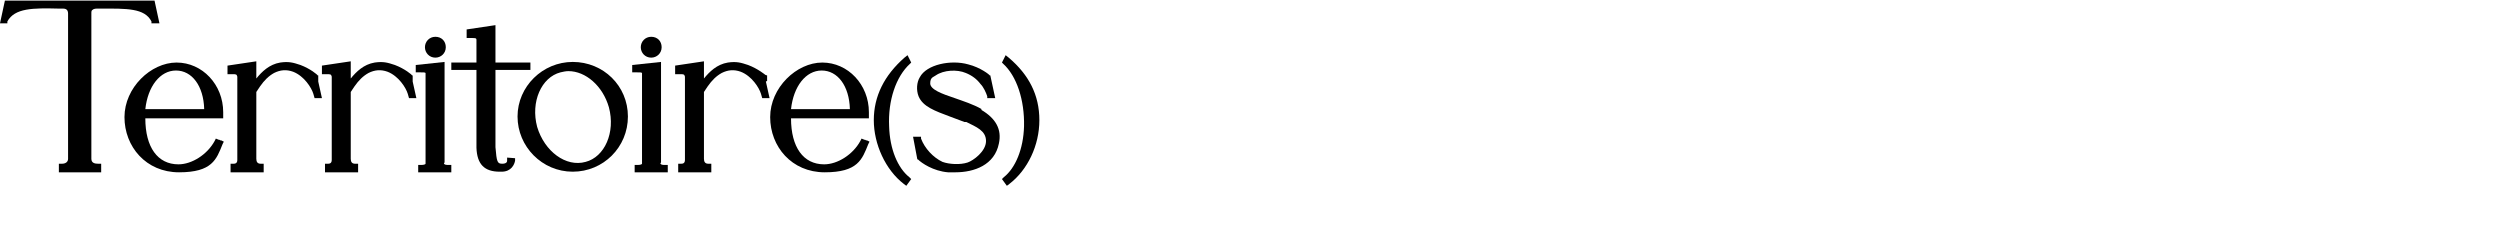 <?xml version="1.0" encoding="UTF-8"?>
<svg id="Calque_1" xmlns="http://www.w3.org/2000/svg" version="1.1" viewBox="0 0 407.7 38">
  <!-- Generator: Adobe Illustrator 29.3.1, SVG Export Plug-In . SVG Version: 2.1.0 Build 151)  -->
  <path d="M24.7,3.5v.3h1.3l-.8-3.7H.8l-.8,3.7h1.2v-.3C2.4,1.3,5.4,1.3,9.5,1.4h.6c.3,0,.6,0,.8.2.1.1.2.3.2.6v23.7c0,.5-.4.8-1,.8h-.5v1.4h6.9v-1.4h-.5c-.5,0-1.1-.1-1.1-.8V2.2c0-.3,0-.5.2-.6.2-.2.6-.2.9-.2h.5c4.1,0,7.1-.1,8.2,2.1Z"/>
  <path d="M35.7,22.8l-.5-.2-.2.4c-1.2,2.2-3.7,3.8-5.9,3.8-3.4,0-5.4-2.8-5.4-7.5h12.7v-1c0-4.5-3.4-8.1-7.6-8.1s-8.5,4.1-8.5,8.9,3.5,9,8.9,9,6.1-2.1,7.1-4.6l.2-.4-.4-.2c-.1,0-.2,0-.3-.1ZM23.7,17.8c.4-3.7,2.4-6.3,5-6.3s4.5,2.5,4.6,6.3h-9.6Z"/>
  <path d="M51.9,12.3h-.1c0-.1-1.2-1.1-2.8-1.7-1.2-.4-1.9-.6-3.3-.4-1.8.3-3,1.5-3.9,2.6v-2.8l-4.7.7v1.4h.5c0,0,.2,0,.3,0,.6,0,.7,0,.8.4v13.6c0,.3-.1.6-.6.6h-.5v1.4h5.4v-1.4h-.5c-.5,0-.7-.3-.7-.8v-10.6s0,0,0-.1c0,0,0-.1,0-.2.2-.3.4-.6.6-.9.7-1,1.4-1.7,2.3-2.2,1-.5,2-.6,3.1-.2,1.8.7,3,2.6,3.3,3.6l.2.7h1.2l-.6-2.7v-.9Z"/>
  <path d="M67.3,12.3h-.1c0-.1-1.2-1.1-2.8-1.7-1.2-.4-1.9-.6-3.3-.4-1.8.3-3,1.5-3.9,2.6v-2.8l-4.7.7v1.4h.5c0,0,.2,0,.3,0,.6,0,.7,0,.8.4v13.6c0,.3-.1.6-.6.6h-.5v1.4h5.4v-1.4h-.5c-.5,0-.7-.3-.7-.8v-10.6s0,0,0-.1c0,0,0-.1,0-.2.2-.3.4-.6.6-.9.7-1,1.4-1.7,2.3-2.2,1-.5,2-.6,3.1-.2,1.8.7,3,2.6,3.3,3.6l.2.7h1.2l-.6-2.7v-.9Z"/>
  <path d="M71,9.4c.9,0,1.7-.7,1.7-1.7s-.7-1.7-1.7-1.7-1.7.8-1.7,1.7.7,1.7,1.7,1.7Z"/>
  <path d="M72.5,26.5V10.1l-4.7.5v1.2h.5c0,0,.2,0,.3,0,.5,0,.7,0,.8.1v14.8c0,.1-.3.2-.7.2h-.5v1.2h5.4v-1.2h-.5c-.2,0-.7,0-.7-.3Z"/>
  <path d="M82.7,26.2c0,.1,0,.5-.8.5s-.9-.3-1.1-2.7v-12.6h5.7v-1.2h-5.7v-6.1l-4.7.7v1.4h.5c0,0,.2,0,.3,0,.6,0,.8,0,.8.3v3.7h-4.1v1.2h4.1v12.7c.1,2.7,1.3,3.9,3.8,3.9h.3c1.6,0,2.1-1.2,2.2-1.8v-.4s-1.3-.1-1.3-.1v.5Z"/>
  <path d="M93.4,10.1c-4.9,0-9,4-9,8.9s4,9,9,9,9-4,9-9-4-8.9-9-8.9ZM91.4,11.8c.4-.1.9-.2,1.3-.2,2.8,0,5.6,2.4,6.6,5.9,1.1,4.1-.7,8.1-3.8,8.9-3.2.9-6.7-1.7-7.9-5.7-1.1-4.1.7-8.1,3.8-8.9Z"/>
  <path d="M107.8,26.5V10.1l-4.7.5v1.2h.5c0,0,.2,0,.3,0,.5,0,.7,0,.8.1v14.8c0,.1-.3.2-.7.2h-.5v1.2h5.4v-1.2h-.5c-.2,0-.7,0-.7-.3Z"/>
  <path d="M106.2,9.4c.9,0,1.7-.7,1.7-1.7s-.7-1.7-1.7-1.7-1.7.8-1.7,1.7.7,1.7,1.7,1.7Z"/>
  <path d="M125.1,13.2v-.9c-.1,0-.3-.1-.3-.1,0,0-1.2-1-2.8-1.6-1.2-.4-1.9-.6-3.3-.4-1.8.3-3,1.5-3.9,2.6v-2.8l-4.7.7v1.4h.5c0,0,.2,0,.3,0,.6,0,.7,0,.8.4v13.6c0,.3-.1.6-.6.6h-.5v1.4h5.4v-1.4h-.5c-.5,0-.7-.3-.7-.8v-10.6s0,0,0-.1c0,0,0-.1,0-.2.2-.3.4-.6.6-.9.7-1,1.4-1.7,2.3-2.2,1-.5,2-.6,3.1-.2,1.8.7,3,2.6,3.3,3.6l.2.7h1.2l-.6-2.7Z"/>
  <path d="M141,22.8l-.5-.2-.2.4c-1.2,2.2-3.7,3.8-5.9,3.8-3.4,0-5.4-2.8-5.4-7.5h12.7v-1c0-4.5-3.4-8.1-7.6-8.1s-8.5,4.1-8.5,8.9,3.5,9,8.9,9,6.1-2.1,7.1-4.6l.2-.4-.4-.2c-.1,0-.2,0-.3-.1ZM129,17.8c.4-3.7,2.4-6.3,5-6.3s4.5,2.5,4.6,6.3h-9.6Z"/>
  <path d="M145,20.6c-.2-4.2,1.1-8.1,3.4-10.2l.2-.2-.6-1.2-.5.4c-3.3,2.9-5,6.3-5,10.2s1.9,8.1,4.9,10.4l.4.3.8-1.1-.3-.3c-1.9-1.5-3.2-4.6-3.3-8.3Z"/>
  <path d="M160.1,17.8c-1.4-.8-3-1.3-4.4-1.8-2.1-.7-4-1.4-4-2.4s.5-1,.9-1.3c1.3-.9,3.5-1,4.9-.4,1,.4,1.8,1,2.4,1.8.5.5.9,1.4,1.1,2v.3h1.3l-.8-3.7h-.1c0-.1-1.5-1.3-3.5-1.8-2.8-.8-6.8,0-7.9,2.1-.5.8-.6,2.1-.2,3.1.7,1.7,2.7,2.4,5.1,3.3.8.3,1.6.6,2.4.9h.3c1.6.8,3.2,1.4,3.2,3.1s-2.1,3.2-3,3.5c-1.2.4-3,.3-4.1-.1-1.5-.7-2.9-2.2-3.5-3.8v-.3h-1.3l.7,3.7h.1c.6.6,2.5,1.9,4.9,2.1.4,0,.8,0,1.2,0,3.1,0,6.4-1.2,7.1-4.7.5-2.3-.5-4.1-2.9-5.5Z"/>
  <path d="M164.5,9.4l-.5-.4-.6,1.2.2.2c2.2,2,3.5,5.9,3.4,10.2-.1,3.7-1.4,6.8-3.3,8.3l-.3.3.8,1.1.4-.3c3-2.3,4.9-6.3,4.9-10.4s-1.7-7.4-5-10.2Z"/>
</svg>